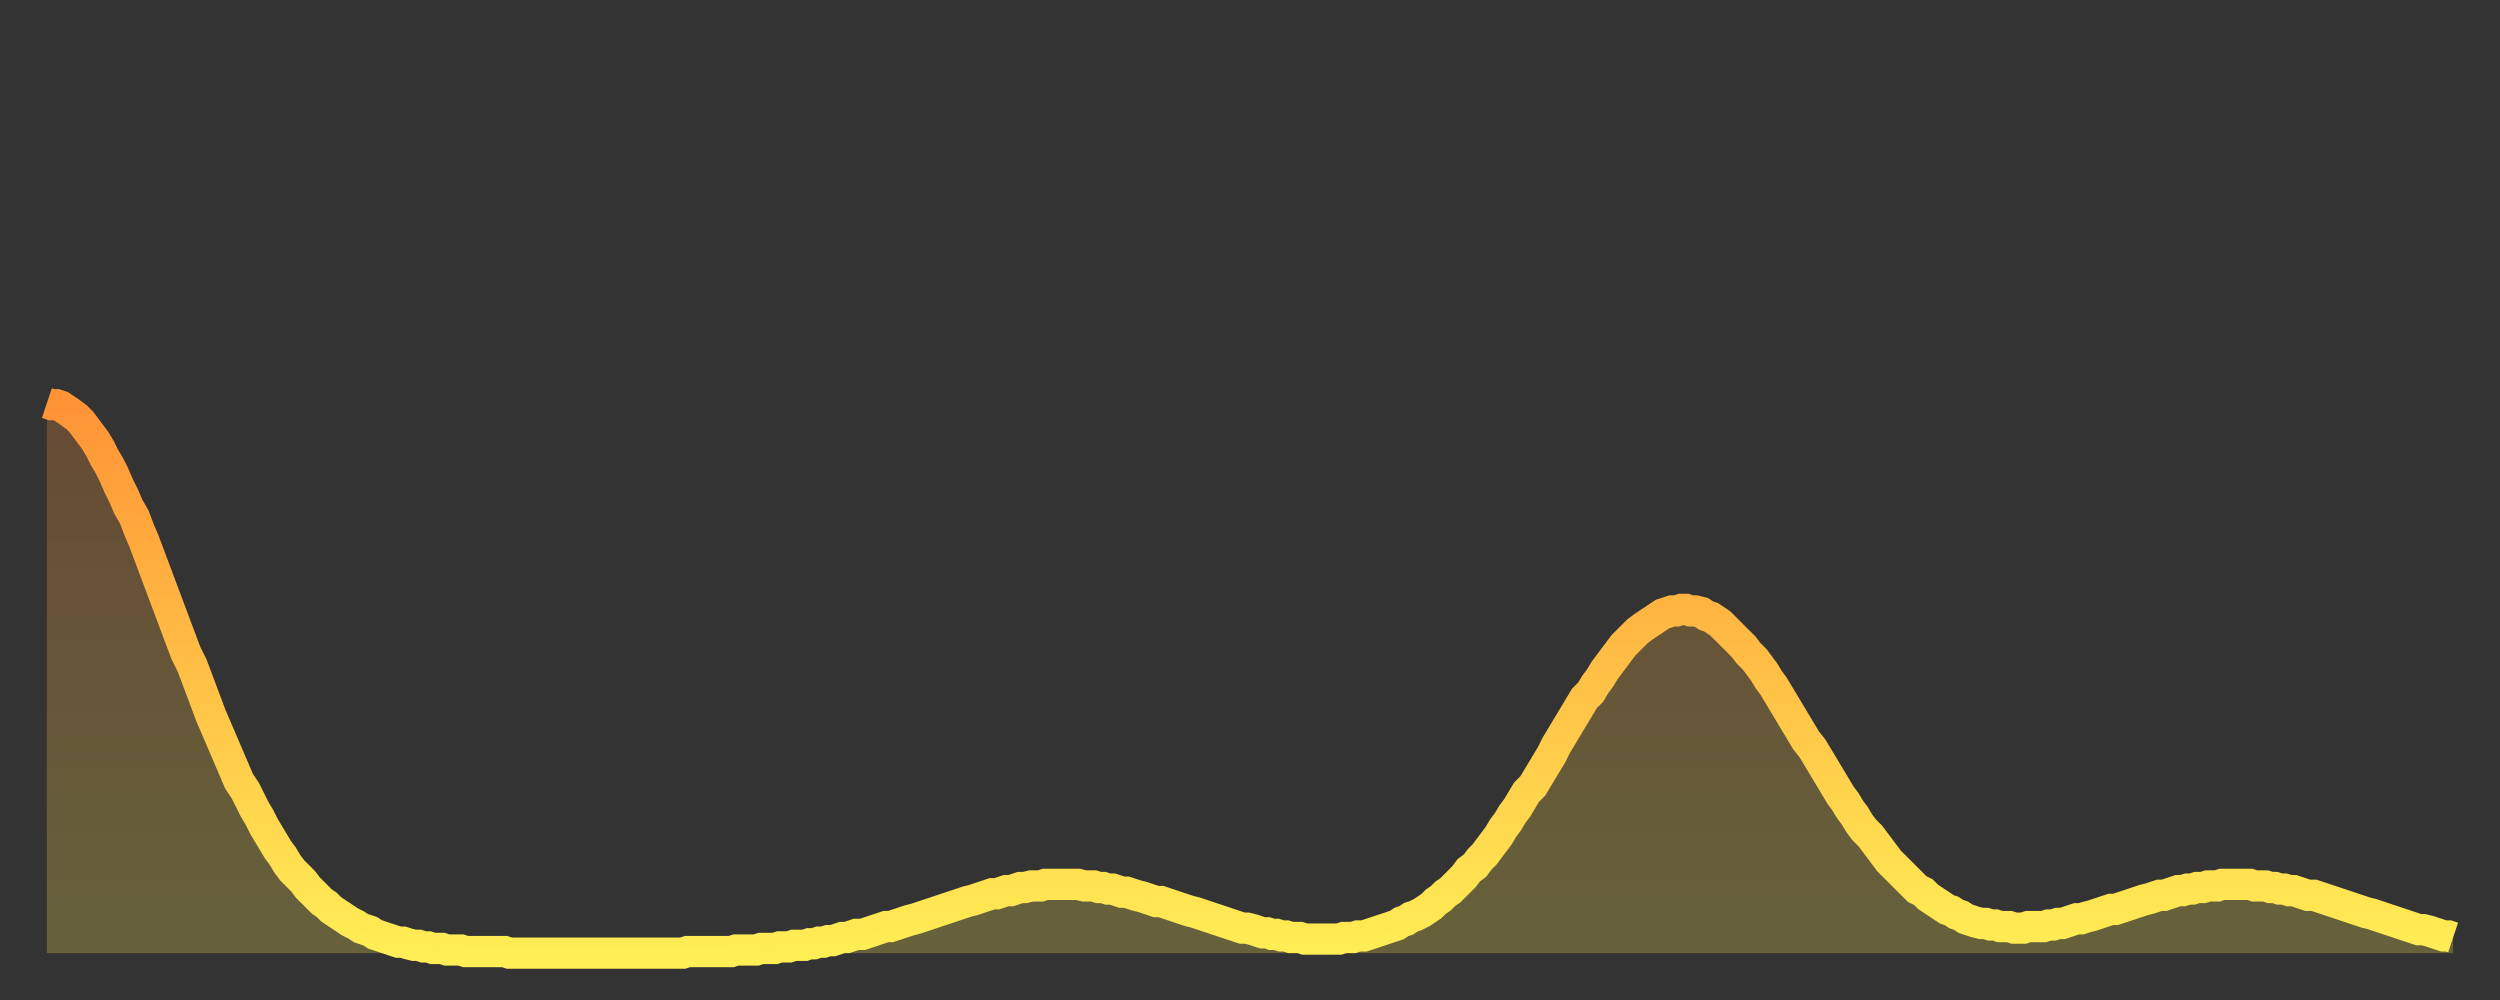 <?xml version="1.0" encoding="utf-8" ?>
<svg baseProfile="full" height="64" version="1.1" width="160" xmlns="http://www.w3.org/2000/svg" xmlns:ev="http://www.w3.org/2001/xml-events" xmlns:xlink="http://www.w3.org/1999/xlink"><rect width="100%" height="100%" fill="#333333" stroke="none"/><defs><linearGradient id="id2221196" x1="0" x2="0" y1="0" y2="1"><stop offset="0%" stop-color="#ff9336" /><stop offset="50%" stop-color="#ffc046" /><stop offset="100%" stop-color="#ffee55" /></linearGradient></defs><g transform="translate(3,3)"><g><path d="M 0.0 22.8 0.3 22.9 0.6 22.9 0.9 23.0 1.2 23.2 1.5 23.4 1.9 23.7 2.2 24.0 2.5 24.4 2.8 24.8 3.1 25.2 3.4 25.7 3.7 26.3 4.0 26.8 4.3 27.4 4.6 28.1 4.9 28.7 5.2 29.4 5.6 30.1 5.9 30.9 6.2 31.6 6.5 32.4 6.8 33.2 7.1 34.0 7.4 34.8 7.7 35.6 8.0 36.4 8.3 37.2 8.6 38.0 8.9 38.8 9.3 39.6 9.6 40.4 9.9 41.2 10.2 42.0 10.5 42.8 10.8 43.5 11.1 44.2 11.4 44.9 11.7 45.6 12.0 46.3 12.3 47.0 12.7 47.6 13.0 48.2 13.3 48.8 13.6 49.3 13.9 49.9 14.2 50.4 14.5 50.9 14.8 51.4 15.1 51.8 15.4 52.3 15.7 52.7 16.0 53.0 16.4 53.4 16.7 53.8 17.0 54.1 17.3 54.4 17.6 54.7 17.9 54.9 18.2 55.2 18.5 55.4 18.8 55.6 19.1 55.8 19.4 56.0 19.8 56.2 20.1 56.4 20.4 56.5 20.7 56.6 21.0 56.8 21.3 56.9 21.6 57.0 21.9 57.1 22.2 57.2 22.5 57.3 22.8 57.3 23.1 57.4 23.5 57.5 23.8 57.5 24.1 57.6 24.4 57.6 24.7 57.7 25.0 57.7 25.3 57.7 25.6 57.8 25.9 57.8 26.2 57.8 26.5 57.8 26.8 57.9 27.2 57.9 27.5 57.9 27.8 57.9 28.1 57.9 28.4 57.9 28.7 57.9 29.0 57.9 29.3 57.9 29.6 58.0 29.9 58.0 30.2 58.0 30.6 58.0 30.9 58.0 31.2 58.0 31.5 58.0 31.8 58.0 32.1 58.0 32.4 58.0 32.7 58.0 33.0 58.0 33.3 58.0 33.6 58.0 33.9 58.0 34.3 58.0 34.6 58.0 34.9 58.0 35.2 58.0 35.5 58.0 35.8 58.0 36.1 58.0 36.4 58.0 36.7 58.0 37.0 58.0 37.3 58.0 37.7 58.0 38.0 58.0 38.3 58.0 38.6 58.0 38.9 58.0 39.2 58.0 39.5 58.0 39.8 58.0 40.1 58.0 40.4 58.0 40.7 58.0 41.0 57.9 41.4 57.9 41.7 57.9 42.0 57.9 42.3 57.9 42.6 57.9 42.9 57.9 43.2 57.9 43.5 57.9 43.8 57.9 44.1 57.8 44.4 57.8 44.7 57.8 45.1 57.8 45.4 57.8 45.7 57.7 46.0 57.7 46.3 57.7 46.6 57.7 46.9 57.6 47.2 57.6 47.5 57.6 47.8 57.5 48.1 57.5 48.5 57.5 48.8 57.4 49.1 57.4 49.4 57.3 49.7 57.3 50.0 57.2 50.3 57.2 50.6 57.1 50.9 57.0 51.2 57.0 51.5 56.9 51.8 56.8 52.2 56.8 52.5 56.7 52.8 56.6 53.1 56.5 53.4 56.4 53.7 56.3 54.0 56.3 54.3 56.2 54.6 56.1 54.9 56.0 55.2 55.9 55.6 55.8 55.9 55.7 56.2 55.6 56.5 55.5 56.8 55.4 57.1 55.3 57.4 55.2 57.7 55.1 58.0 55.0 58.3 54.9 58.6 54.8 58.9 54.7 59.3 54.6 59.6 54.5 59.9 54.4 60.2 54.3 60.5 54.2 60.8 54.2 61.1 54.1 61.4 54.0 61.7 54.0 62.0 53.9 62.3 53.8 62.6 53.8 63.0 53.7 63.3 53.7 63.6 53.7 63.9 53.6 64.2 53.6 64.5 53.6 64.8 53.6 65.1 53.6 65.4 53.6 65.7 53.6 66.0 53.6 66.4 53.7 66.7 53.7 67.0 53.7 67.3 53.8 67.6 53.8 67.9 53.9 68.2 53.9 68.5 54.0 68.8 54.1 69.1 54.1 69.4 54.2 69.7 54.3 70.1 54.4 70.4 54.5 70.7 54.6 71.0 54.7 71.3 54.7 71.6 54.8 71.9 54.9 72.2 55.0 72.5 55.1 72.8 55.2 73.1 55.3 73.5 55.4 73.8 55.5 74.1 55.6 74.4 55.7 74.7 55.8 75.0 55.9 75.3 56.0 75.6 56.1 75.9 56.2 76.2 56.3 76.5 56.4 76.8 56.4 77.2 56.5 77.5 56.6 77.8 56.7 78.1 56.7 78.4 56.8 78.7 56.8 79.0 56.9 79.3 56.9 79.6 57.0 79.9 57.0 80.2 57.0 80.5 57.1 80.9 57.1 81.2 57.1 81.5 57.1 81.8 57.1 82.1 57.1 82.4 57.1 82.7 57.1 83.0 57.0 83.3 57.0 83.6 57.0 83.9 56.9 84.3 56.9 84.6 56.8 84.9 56.7 85.2 56.6 85.5 56.5 85.8 56.4 86.1 56.3 86.4 56.2 86.7 56.0 87.0 55.9 87.3 55.7 87.6 55.6 88.0 55.4 88.3 55.2 88.6 55.0 88.9 54.7 89.2 54.5 89.5 54.2 89.8 54.0 90.1 53.7 90.4 53.4 90.7 53.1 91.0 52.7 91.4 52.4 91.7 52.0 92.0 51.7 92.3 51.3 92.6 50.9 92.9 50.5 93.2 50.0 93.5 49.6 93.8 49.1 94.1 48.7 94.4 48.2 94.7 47.7 95.1 47.3 95.4 46.8 95.7 46.3 96.0 45.8 96.3 45.3 96.6 44.7 96.9 44.2 97.2 43.7 97.5 43.2 97.8 42.7 98.1 42.2 98.4 41.7 98.8 41.3 99.1 40.8 99.4 40.4 99.7 39.9 100.0 39.5 100.3 39.1 100.6 38.7 100.9 38.3 101.2 38.0 101.5 37.7 101.8 37.4 102.2 37.1 102.5 36.9 102.8 36.7 103.1 36.5 103.4 36.3 103.7 36.2 104.0 36.1 104.3 36.1 104.6 36.0 104.9 36.0 105.2 36.1 105.5 36.1 105.9 36.2 106.2 36.4 106.5 36.5 106.8 36.7 107.1 36.9 107.4 37.2 107.7 37.5 108.0 37.8 108.3 38.1 108.6 38.4 108.9 38.8 109.3 39.2 109.6 39.6 109.9 40.0 110.2 40.5 110.5 40.9 110.8 41.4 111.1 41.9 111.4 42.4 111.7 42.9 112.0 43.4 112.3 43.9 112.6 44.4 113.0 44.9 113.3 45.4 113.6 45.9 113.9 46.4 114.2 46.9 114.5 47.4 114.8 47.9 115.1 48.3 115.4 48.8 115.7 49.2 116.0 49.7 116.3 50.1 116.7 50.5 117.0 50.9 117.3 51.3 117.6 51.7 117.9 52.1 118.2 52.4 118.5 52.7 118.8 53.0 119.1 53.3 119.4 53.6 119.7 53.9 120.1 54.1 120.4 54.4 120.7 54.6 121.0 54.8 121.3 55.0 121.6 55.2 121.9 55.3 122.2 55.5 122.5 55.6 122.8 55.8 123.1 55.9 123.4 56.0 123.8 56.1 124.1 56.1 124.4 56.2 124.7 56.2 125.0 56.3 125.3 56.3 125.6 56.3 125.9 56.4 126.2 56.4 126.5 56.4 126.8 56.3 127.2 56.3 127.5 56.3 127.8 56.3 128.1 56.2 128.4 56.2 128.7 56.1 129.0 56.1 129.3 56.0 129.6 55.9 129.9 55.8 130.2 55.8 130.5 55.7 130.9 55.6 131.2 55.5 131.5 55.4 131.8 55.3 132.1 55.2 132.4 55.2 132.7 55.1 133.0 55.0 133.3 54.9 133.6 54.8 133.9 54.7 134.2 54.6 134.6 54.5 134.9 54.4 135.2 54.3 135.5 54.3 135.8 54.2 136.1 54.1 136.4 54.0 136.7 54.0 137.0 53.9 137.3 53.9 137.6 53.8 138.0 53.8 138.3 53.7 138.6 53.7 138.9 53.7 139.2 53.6 139.5 53.6 139.8 53.6 140.1 53.6 140.4 53.6 140.7 53.6 141.0 53.6 141.3 53.7 141.7 53.7 142.0 53.7 142.3 53.8 142.6 53.8 142.9 53.9 143.2 53.9 143.5 54.0 143.8 54.0 144.1 54.1 144.4 54.2 144.7 54.3 145.1 54.3 145.4 54.4 145.7 54.5 146.0 54.6 146.3 54.7 146.6 54.8 146.9 54.9 147.2 55.0 147.5 55.1 147.8 55.2 148.1 55.3 148.4 55.4 148.8 55.5 149.1 55.6 149.4 55.7 149.7 55.8 150.0 55.9 150.3 56.0 150.6 56.1 150.9 56.2 151.2 56.3 151.5 56.4 151.8 56.5 152.1 56.5 152.5 56.6 152.8 56.7 153.1 56.8 153.4 56.9 153.7 56.9 154.0 57.0" fill="none" id="graph-curve" opacity="1" stroke="url(#id2221196)" stroke-width="2" /><path d="M 0 58 L 0.0 22.8 0.3 22.9 0.6 22.9 0.9 23.0 1.2 23.2 1.5 23.4 1.9 23.7 2.2 24.0 2.5 24.4 2.8 24.8 3.1 25.2 3.4 25.7 3.7 26.3 4.0 26.8 4.3 27.4 4.6 28.1 4.9 28.7 5.2 29.4 5.6 30.1 5.9 30.9 6.2 31.6 6.5 32.4 6.8 33.2 7.1 34.0 7.4 34.8 7.7 35.6 8.0 36.4 8.3 37.2 8.6 38.0 8.9 38.8 9.3 39.6 9.6 40.4 9.9 41.2 10.2 42.0 10.5 42.8 10.8 43.5 11.1 44.2 11.4 44.9 11.7 45.6 12.0 46.3 12.3 47.0 12.7 47.6 13.0 48.2 13.3 48.8 13.6 49.3 13.9 49.9 14.2 50.4 14.5 50.9 14.8 51.4 15.1 51.8 15.4 52.3 15.7 52.7 16.0 53.0 16.4 53.4 16.7 53.8 17.0 54.1 17.3 54.4 17.6 54.7 17.9 54.9 18.2 55.2 18.5 55.4 18.8 55.6 19.1 55.8 19.4 56.0 19.8 56.2 20.1 56.4 20.4 56.5 20.7 56.6 21.0 56.8 21.3 56.9 21.6 57.0 21.9 57.1 22.2 57.2 22.5 57.3 22.8 57.3 23.1 57.4 23.5 57.5 23.8 57.5 24.1 57.6 24.4 57.6 24.7 57.7 25.0 57.7 25.3 57.7 25.6 57.8 25.9 57.8 26.2 57.8 26.5 57.8 26.8 57.9 27.2 57.9 27.5 57.9 27.8 57.9 28.1 57.9 28.4 57.9 28.7 57.9 29.0 57.9 29.3 57.9 29.6 58.0 29.9 58.0 30.2 58.0 30.6 58.0 30.9 58.0 31.2 58.0 31.5 58.0 31.8 58.0 32.1 58.0 32.4 58.0 32.7 58.0 33.0 58.0 33.3 58.0 33.6 58.0 33.9 58.0 34.3 58.0 34.6 58.0 34.9 58.0 35.2 58.0 35.5 58.0 35.8 58.0 36.1 58.0 36.4 58.0 36.7 58.0 37.0 58.0 37.3 58.0 37.7 58.0 38.0 58.0 38.3 58.0 38.6 58.0 38.9 58.0 39.2 58.0 39.5 58.0 39.8 58.0 40.1 58.0 40.4 58.0 40.7 58.0 41.0 57.9 41.4 57.9 41.7 57.9 42.0 57.9 42.3 57.9 42.6 57.9 42.9 57.9 43.2 57.9 43.5 57.9 43.8 57.9 44.1 57.8 44.4 57.8 44.7 57.8 45.1 57.8 45.4 57.8 45.7 57.7 46.0 57.7 46.3 57.7 46.6 57.7 46.9 57.6 47.2 57.6 47.5 57.6 47.8 57.5 48.1 57.5 48.5 57.5 48.8 57.4 49.1 57.4 49.4 57.3 49.7 57.3 50.0 57.2 50.3 57.2 50.6 57.1 50.9 57.0 51.2 57.0 51.5 56.9 51.8 56.8 52.2 56.8 52.5 56.7 52.8 56.6 53.1 56.5 53.4 56.4 53.7 56.3 54.0 56.3 54.3 56.2 54.6 56.1 54.9 56.0 55.2 55.9 55.6 55.8 55.9 55.7 56.2 55.6 56.5 55.5 56.8 55.4 57.1 55.3 57.4 55.2 57.7 55.1 58.0 55.0 58.3 54.9 58.6 54.8 58.9 54.7 59.3 54.6 59.6 54.5 59.9 54.4 60.2 54.3 60.5 54.2 60.8 54.2 61.1 54.1 61.4 54.0 61.7 54.0 62.0 53.9 62.3 53.8 62.6 53.8 63.0 53.7 63.3 53.7 63.6 53.7 63.9 53.6 64.2 53.6 64.5 53.6 64.8 53.6 65.1 53.6 65.4 53.6 65.7 53.6 66.0 53.6 66.4 53.7 66.7 53.7 67.0 53.7 67.3 53.8 67.6 53.8 67.9 53.9 68.2 53.9 68.5 54.0 68.8 54.1 69.1 54.1 69.4 54.2 69.7 54.3 70.1 54.4 70.4 54.5 70.7 54.6 71.0 54.7 71.3 54.7 71.6 54.8 71.9 54.9 72.2 55.0 72.5 55.1 72.8 55.2 73.1 55.3 73.5 55.4 73.8 55.5 74.1 55.6 74.4 55.7 74.7 55.8 75.0 55.9 75.3 56.0 75.6 56.1 75.9 56.2 76.2 56.3 76.5 56.4 76.8 56.4 77.2 56.5 77.5 56.6 77.8 56.7 78.1 56.7 78.4 56.8 78.7 56.8 79.0 56.9 79.3 56.9 79.6 57.0 79.9 57.0 80.2 57.0 80.5 57.1 80.9 57.1 81.2 57.1 81.5 57.1 81.8 57.1 82.1 57.1 82.4 57.1 82.7 57.1 83.0 57.0 83.3 57.0 83.6 57.0 83.9 56.9 84.3 56.9 84.6 56.8 84.9 56.7 85.2 56.6 85.5 56.5 85.8 56.4 86.1 56.3 86.4 56.2 86.7 56.0 87.0 55.9 87.3 55.7 87.6 55.6 88.0 55.4 88.3 55.2 88.6 55.0 88.9 54.7 89.2 54.5 89.5 54.2 89.8 54.0 90.1 53.7 90.4 53.4 90.7 53.1 91.0 52.7 91.4 52.4 91.7 52.0 92.0 51.7 92.3 51.3 92.6 50.9 92.9 50.5 93.2 50.0 93.5 49.6 93.8 49.1 94.1 48.7 94.4 48.2 94.7 47.7 95.1 47.3 95.4 46.8 95.7 46.3 96.0 45.8 96.3 45.3 96.6 44.7 96.9 44.2 97.2 43.7 97.5 43.2 97.8 42.7 98.1 42.2 98.4 41.7 98.8 41.3 99.1 40.8 99.4 40.4 99.7 39.9 100.0 39.5 100.3 39.1 100.6 38.7 100.9 38.3 101.2 38.0 101.5 37.7 101.8 37.4 102.2 37.1 102.5 36.9 102.8 36.7 103.1 36.5 103.4 36.3 103.7 36.2 104.0 36.1 104.3 36.1 104.6 36.0 104.9 36.0 105.2 36.1 105.5 36.1 105.9 36.2 106.2 36.4 106.5 36.5 106.8 36.7 107.1 36.9 107.4 37.2 107.7 37.5 108.0 37.8 108.3 38.1 108.6 38.4 108.9 38.8 109.3 39.2 109.6 39.6 109.9 40.0 110.2 40.5 110.5 40.9 110.8 41.4 111.1 41.9 111.4 42.4 111.7 42.9 112.0 43.4 112.3 43.9 112.6 44.4 113.0 44.9 113.3 45.4 113.6 45.9 113.9 46.4 114.2 46.9 114.5 47.4 114.8 47.9 115.1 48.3 115.4 48.8 115.7 49.2 116.0 49.7 116.3 50.1 116.7 50.5 117.0 50.9 117.3 51.3 117.6 51.7 117.9 52.1 118.2 52.4 118.5 52.7 118.8 53.0 119.1 53.3 119.4 53.6 119.7 53.9 120.1 54.1 120.4 54.4 120.7 54.6 121.0 54.8 121.3 55.0 121.6 55.2 121.9 55.3 122.2 55.5 122.5 55.6 122.8 55.8 123.1 55.9 123.4 56.0 123.8 56.1 124.1 56.1 124.4 56.2 124.7 56.2 125.0 56.3 125.3 56.3 125.6 56.3 125.9 56.4 126.2 56.4 126.5 56.4 126.8 56.3 127.2 56.3 127.5 56.3 127.8 56.3 128.1 56.2 128.4 56.2 128.7 56.1 129.0 56.1 129.3 56.0 129.6 55.9 129.9 55.8 130.2 55.8 130.5 55.7 130.9 55.6 131.2 55.5 131.5 55.4 131.8 55.3 132.1 55.2 132.4 55.2 132.7 55.1 133.0 55.0 133.3 54.9 133.6 54.8 133.9 54.7 134.2 54.6 134.6 54.5 134.9 54.4 135.2 54.3 135.5 54.3 135.8 54.2 136.1 54.1 136.4 54.0 136.7 54.0 137.0 53.9 137.3 53.9 137.6 53.8 138.0 53.8 138.3 53.7 138.6 53.7 138.9 53.7 139.2 53.6 139.5 53.6 139.8 53.6 140.1 53.6 140.4 53.6 140.7 53.6 141.0 53.6 141.3 53.7 141.7 53.7 142.0 53.7 142.3 53.8 142.6 53.8 142.9 53.9 143.2 53.9 143.5 54.0 143.8 54.0 144.1 54.1 144.4 54.2 144.7 54.3 145.1 54.3 145.4 54.4 145.7 54.5 146.0 54.6 146.3 54.7 146.6 54.8 146.9 54.9 147.2 55.0 147.5 55.1 147.8 55.2 148.1 55.3 148.4 55.4 148.8 55.5 149.1 55.6 149.4 55.7 149.7 55.8 150.0 55.9 150.3 56.0 150.6 56.1 150.9 56.2 151.2 56.3 151.5 56.4 151.8 56.5 152.1 56.5 152.5 56.6 152.8 56.7 153.1 56.8 153.4 56.9 153.7 56.9 154.0 57.0 154 58" fill="url(#id2221196)" fill-opacity=".25" id="graph-shadow" /></g></g></svg>